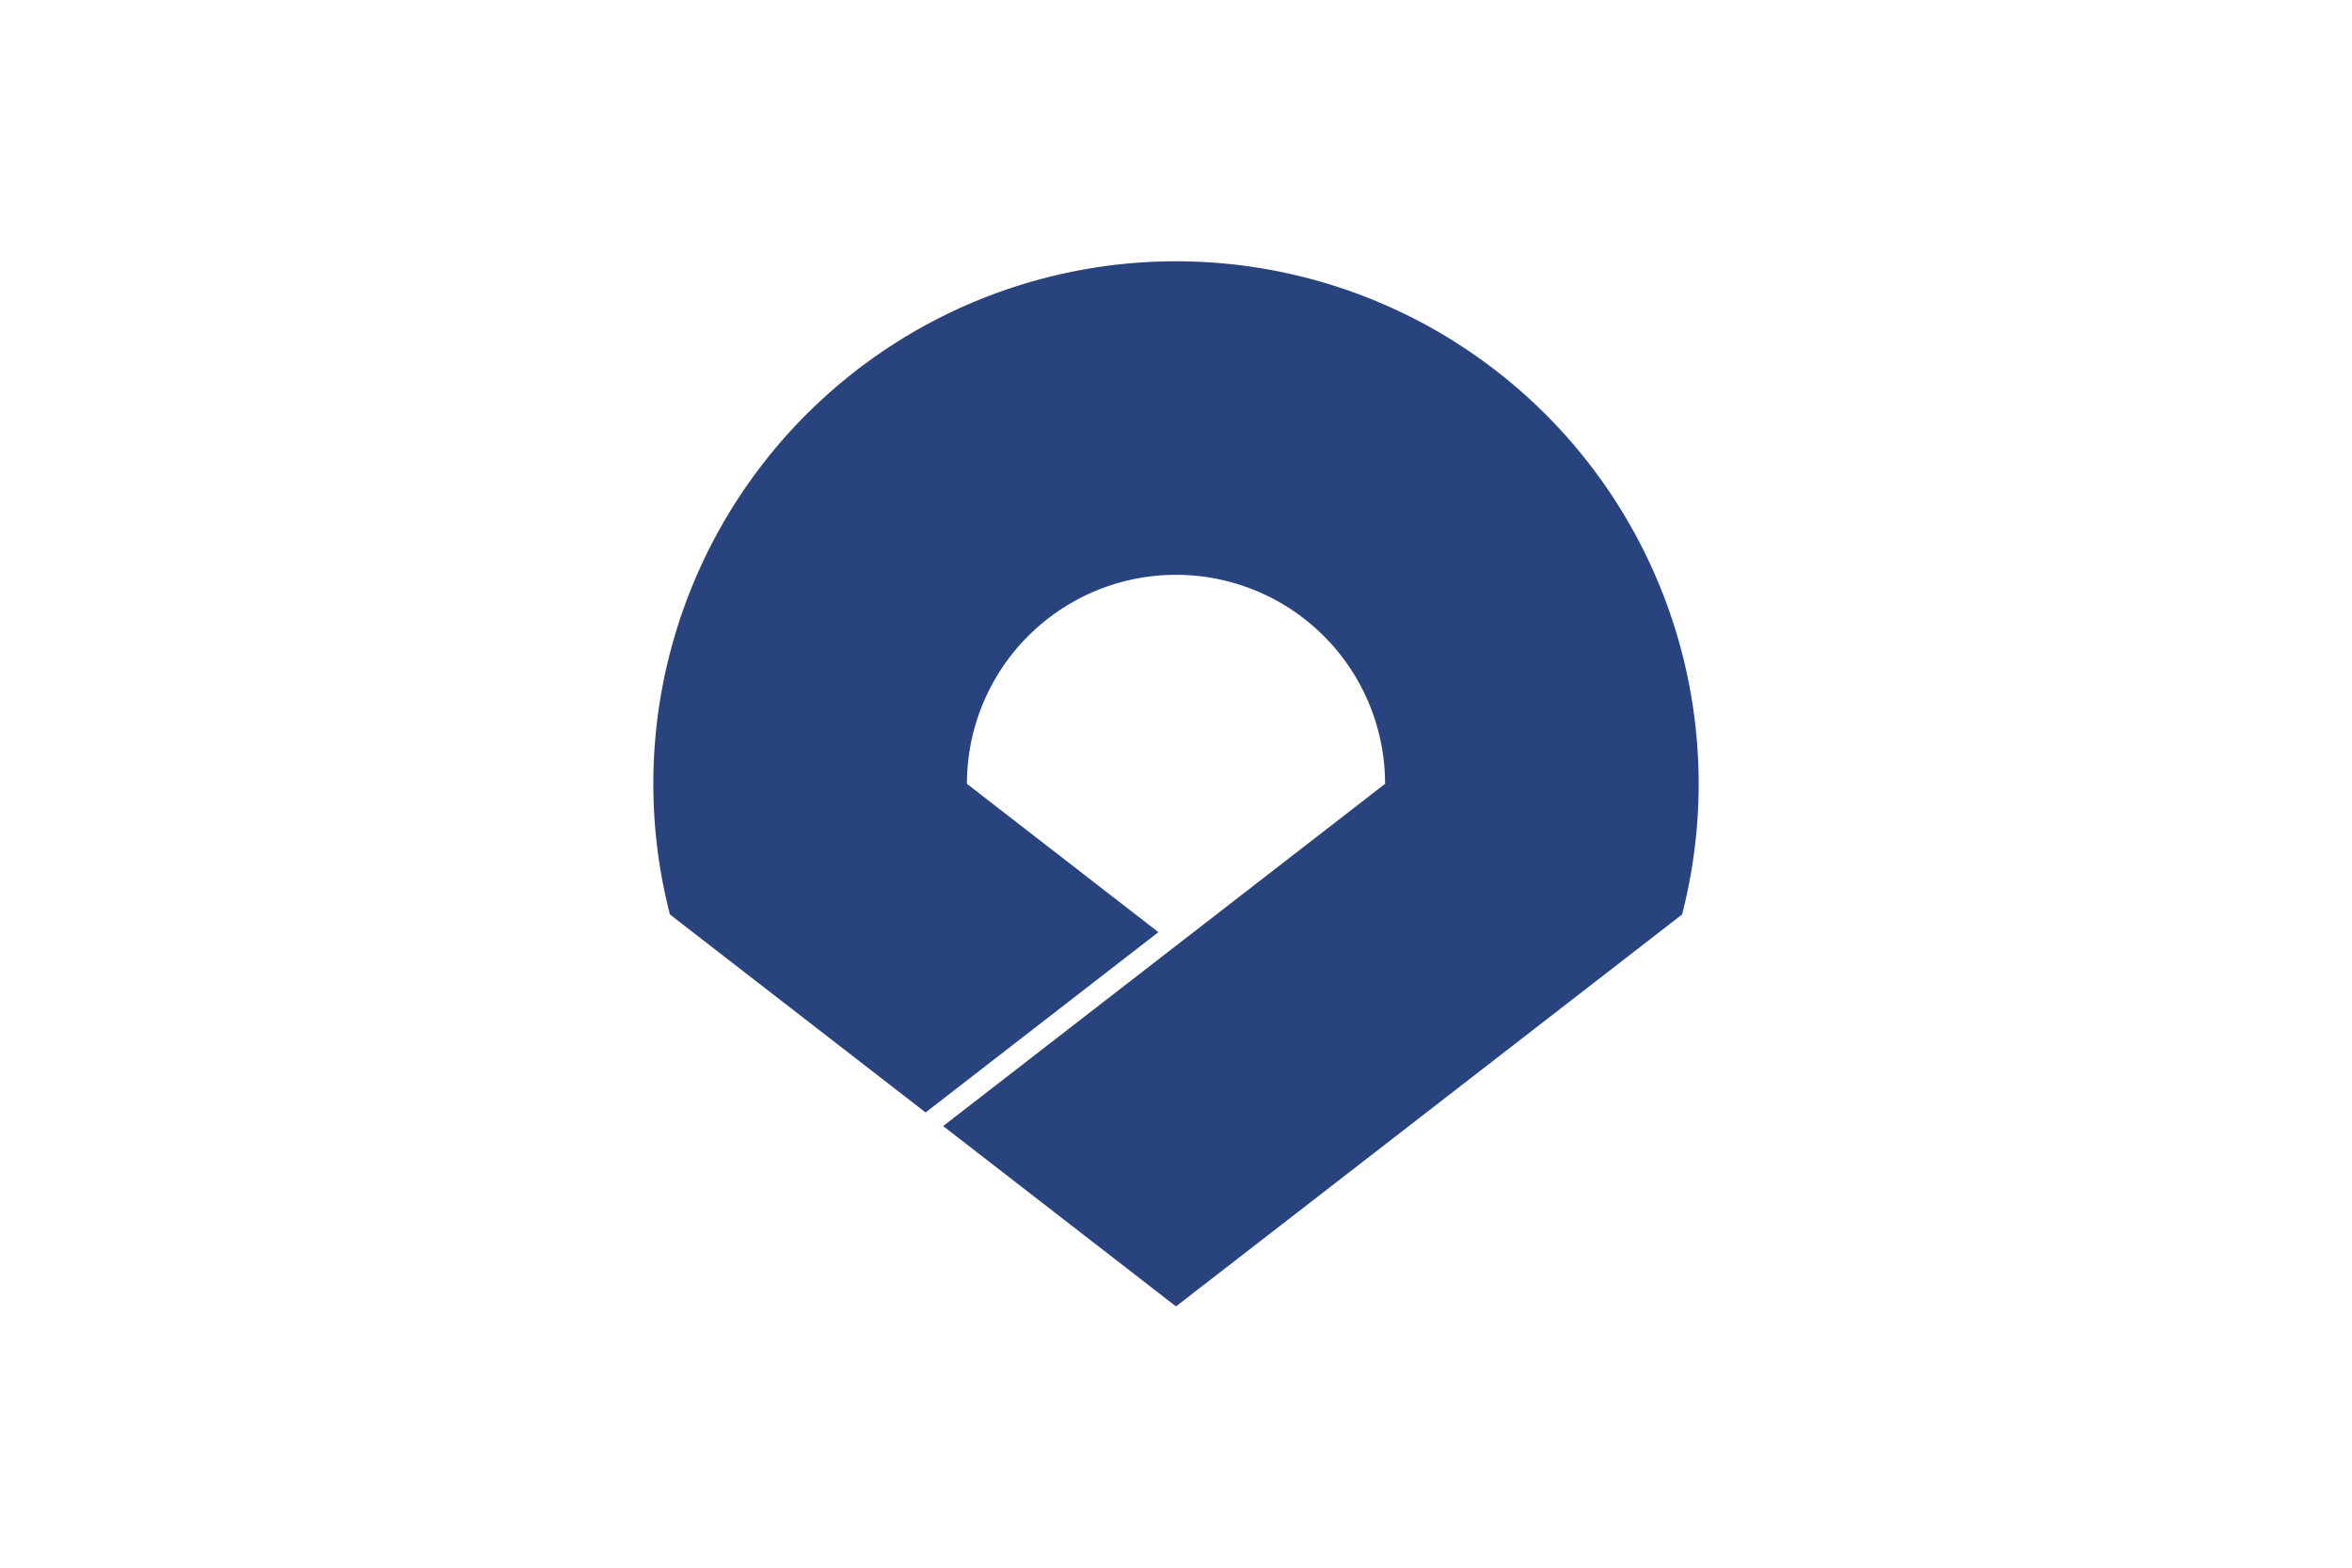 <svg viewBox="-45 -30 90 60" xmlns="http://www.w3.org/2000/svg" width="900" height="600">
<path d="M-45-30h90v60h-90z" fill="#fff"/>
<path d="M-19.365 5A20 20 0 1 1 19.365 5L0 20-8.91 13.098 8 0A8 8 0 0 0-8 0L-0.673 5.676-9.582 12.577z" fill="#29437f"/>
</svg>
